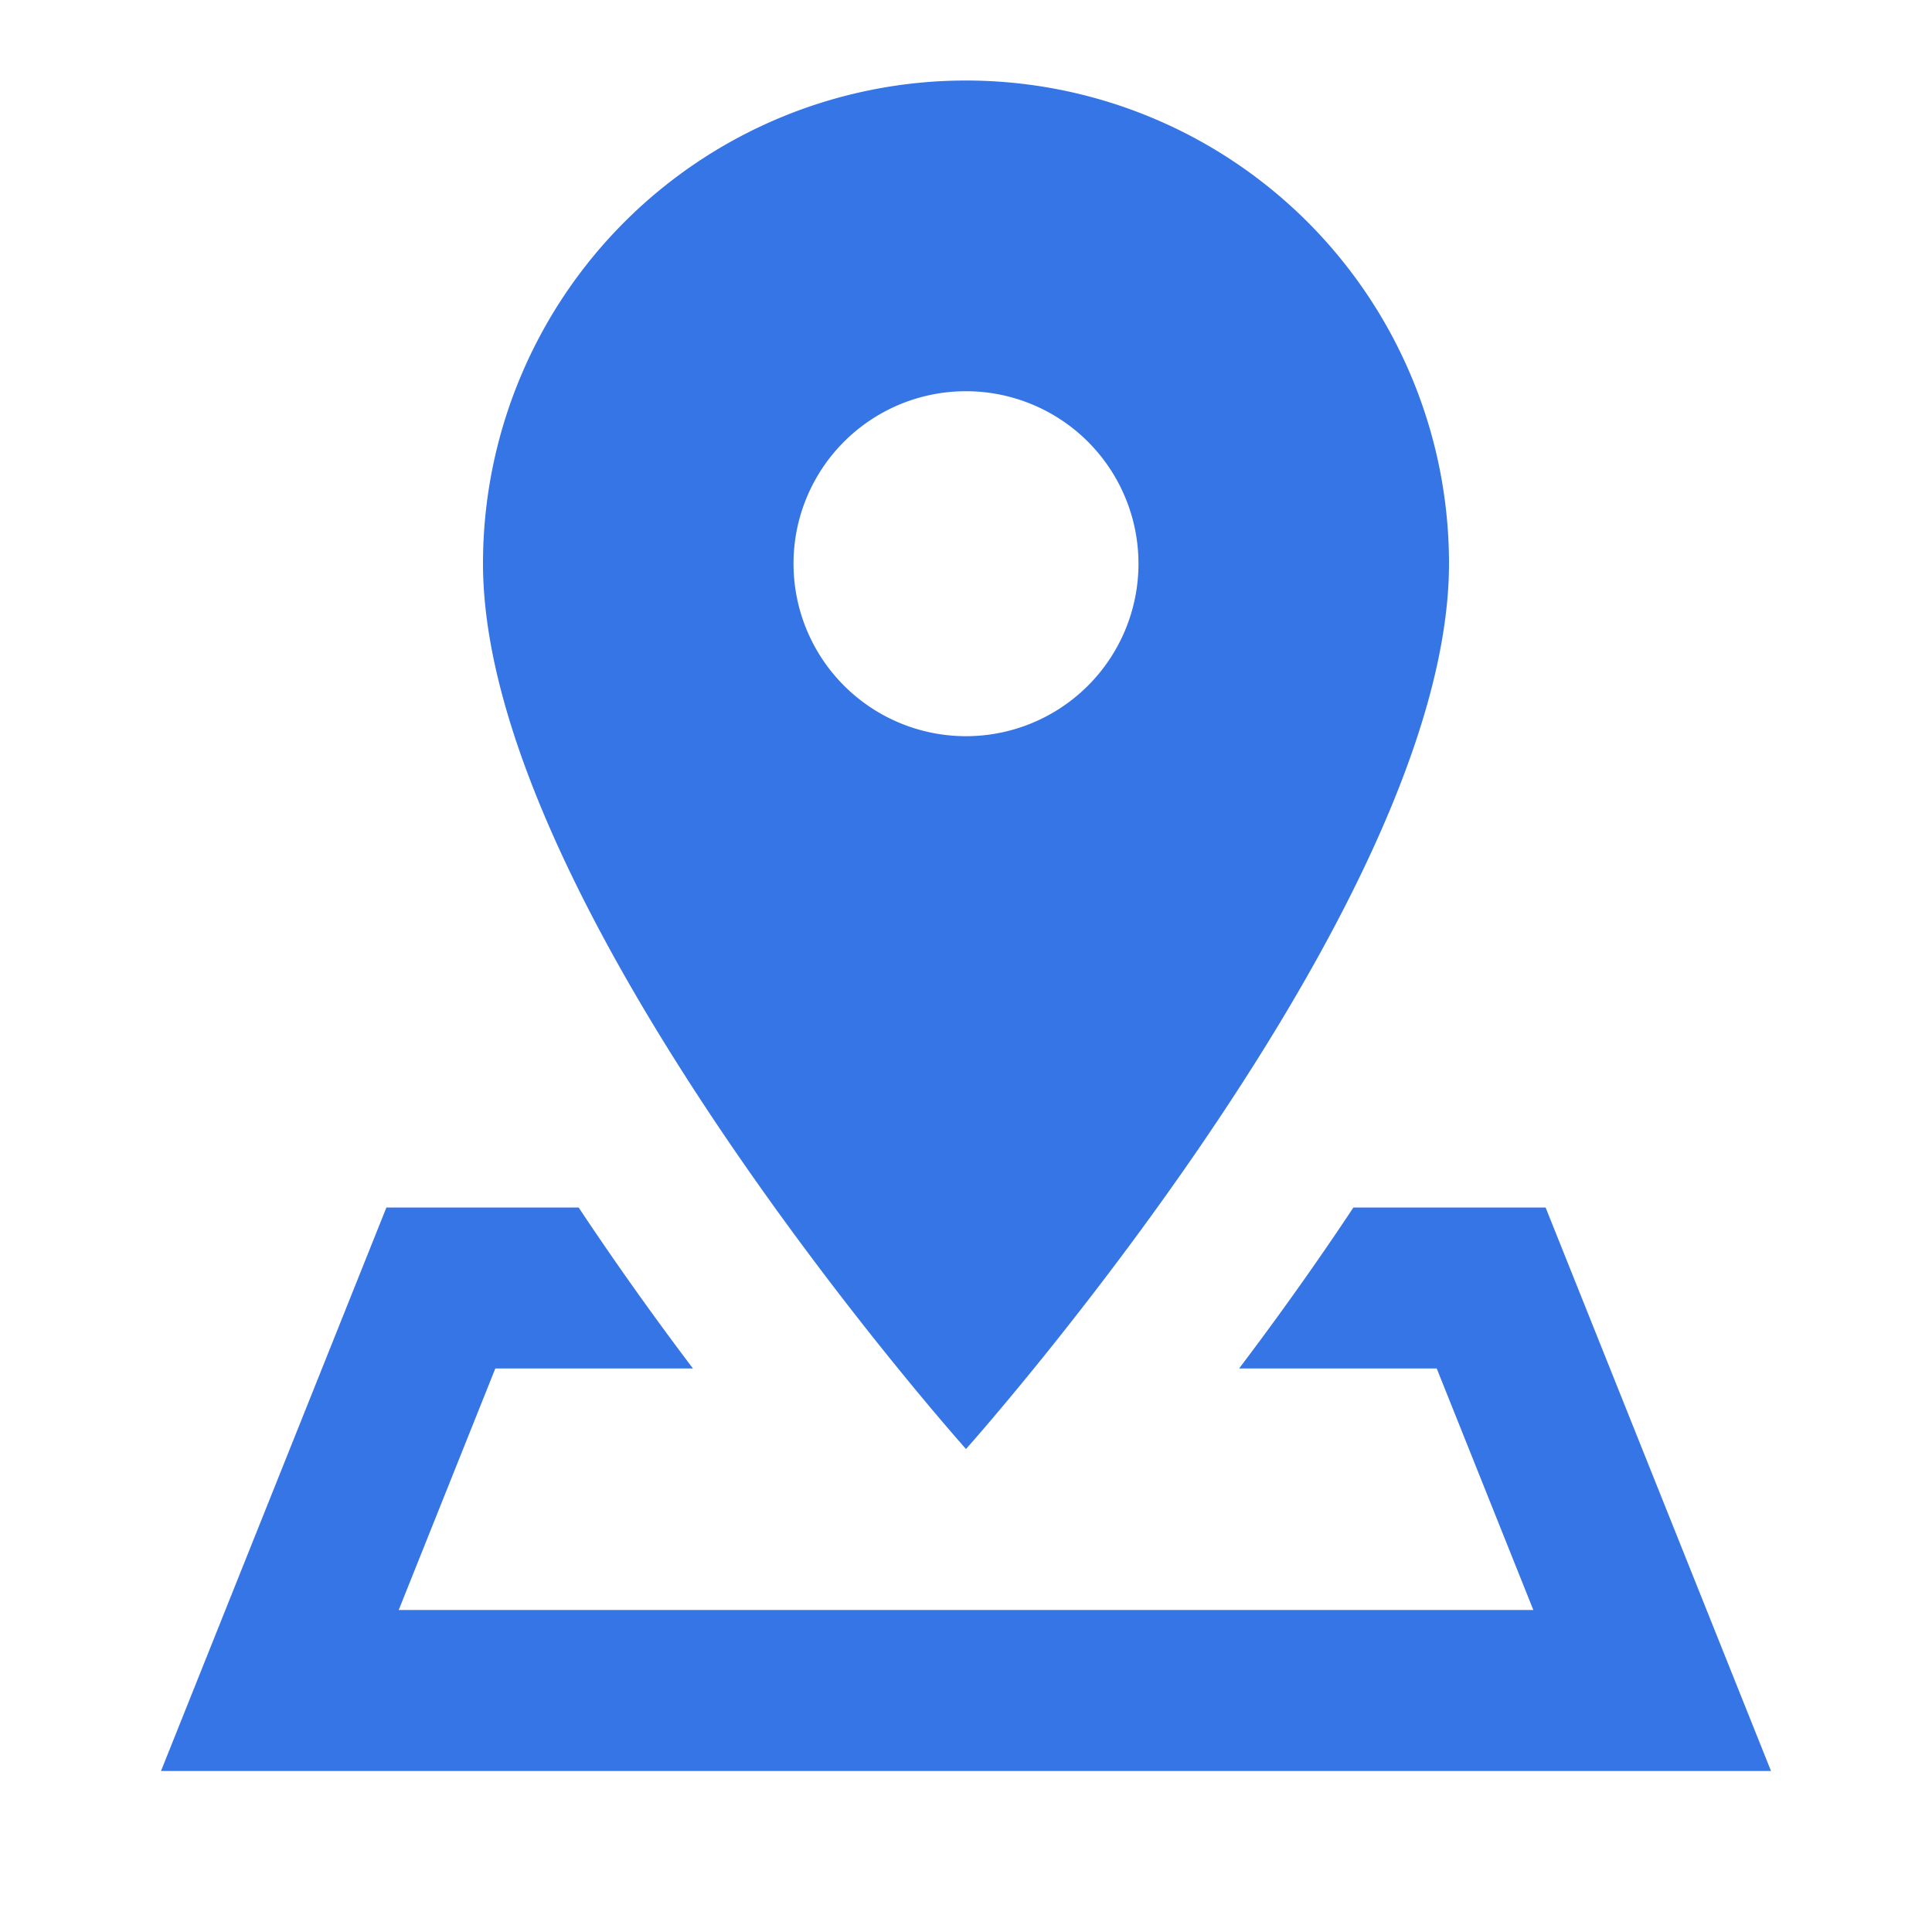 <svg id="locationico" xmlns="http://www.w3.org/2000/svg" width="40" height="40" viewBox="0 0 40 40">
  <path id="Path_5" data-name="Path 5" d="M0,40V0H40V40Z" fill="none"/>
  <g id="Group_10" data-name="Group 10" transform="translate(3.333 1.667)">
    <path id="Path_6" data-name="Path 6" d="M31,7.167a10,10,0,0,0-10,10C21,24.31,31,35.5,31,35.5S41,24.31,41,17.167a10,10,0,0,0-10-10ZM31,13.6a3.571,3.571,0,1,1-3.571,3.571A3.569,3.569,0,0,1,31,13.6ZM19,30.5,14.333,42.167H47.667L43,30.5H39.021c-.808,1.218-1.62,2.347-2.367,3.333h4.092l2,5H19.255l2-5h4.092c-.747-.987-1.558-2.115-2.367-3.333Z" transform="translate(-14.333 -7.167)" fill="#3675e5"/>
  </g>
</svg>
